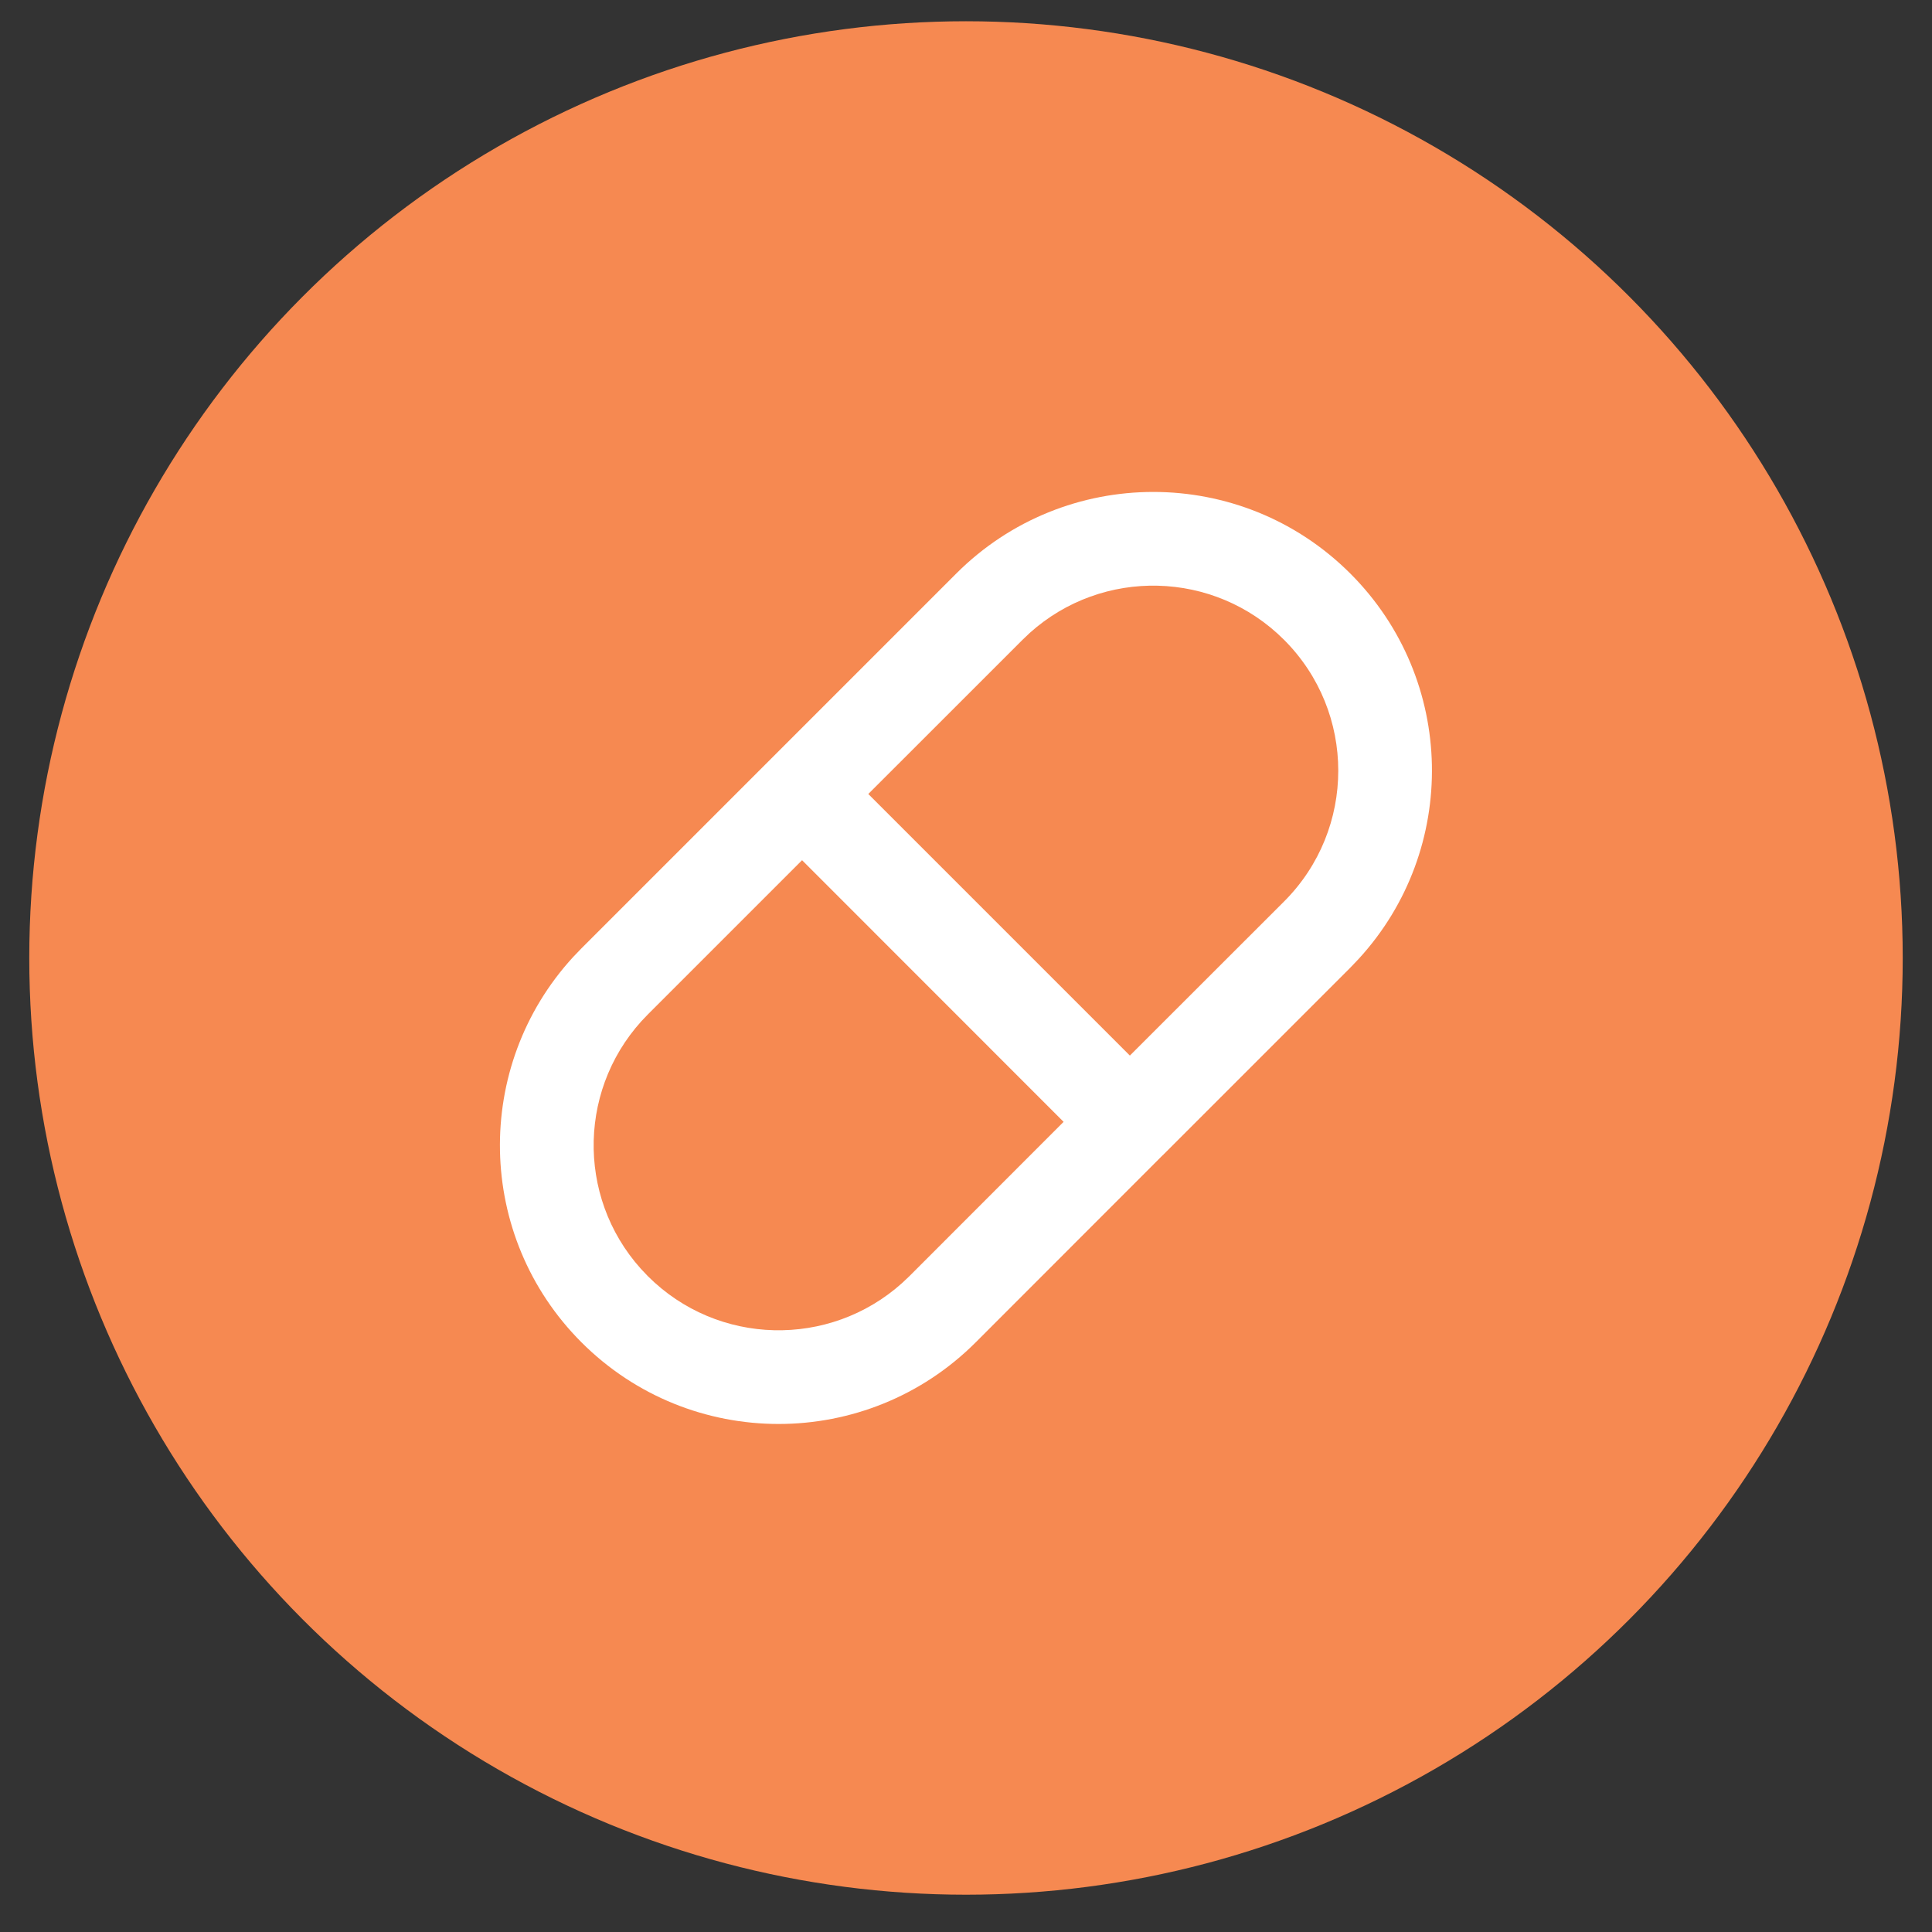 <svg width="33" height="33" viewBox="0 0 33 33" fill="none" xmlns="http://www.w3.org/2000/svg">
<rect x="0" y="0" width="33" height="33" fill="#333333" stroke="none"/>
<circle cx="16.5" cy="16.363" r="16" fill="#F68951"/>
<rect width="19.2" height="19.2" transform="translate(6.9 6.762)" fill="#F68951"/>
<path d="M16.333 9.797C18.192 7.938 21.206 7.938 23.065 9.797C24.875 11.607 24.922 14.511 23.207 16.379L23.065 16.528L19.873 19.72C19.871 19.723 19.868 19.726 19.866 19.729C19.864 19.73 19.861 19.731 19.86 19.732L16.665 22.929C14.806 24.787 11.792 24.787 9.933 22.929C8.123 21.119 8.076 18.213 9.79 16.346L9.933 16.197L16.333 9.797ZM11.066 17.327C9.872 18.522 9.833 20.431 10.946 21.671L11.065 21.797C12.258 22.99 14.167 23.029 15.408 21.916L15.534 21.797L18.167 19.162L13.7 14.693L11.066 17.327ZM21.933 10.929C20.74 9.736 18.831 9.696 17.59 10.81L17.465 10.929L14.831 13.562L19.299 18.03L21.933 15.398C23.167 14.164 23.167 12.163 21.933 10.929Z" fill="white"/>
</svg>
